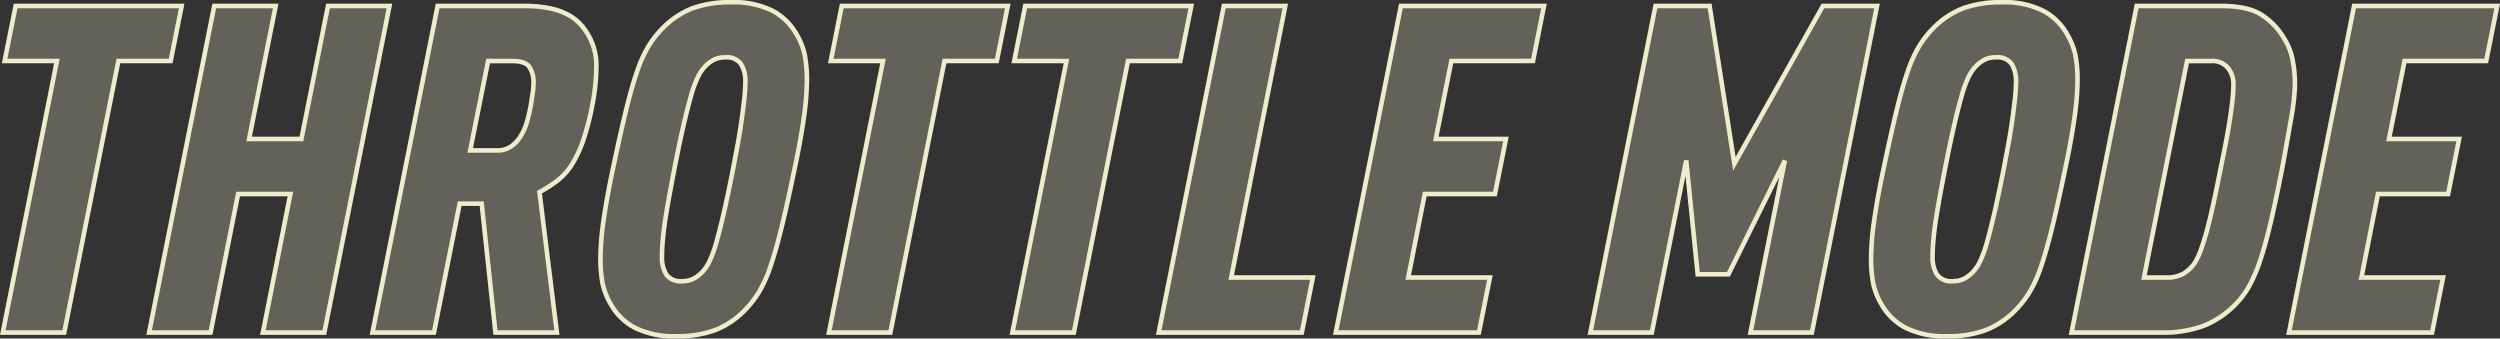 <svg xmlns="http://www.w3.org/2000/svg" width="546.513" height="74" viewBox="0 0 546.513 74">
  <rect x="0" y="0" width="546.513" height="74" fill="#333333" stroke="none"/>
  <defs>
    <style>
      .cls-1 {
        fill: rgba(235,233,203,0.26);
        stroke: #eeeccd;
      }
    </style>
  </defs>
  <path id="路径_17173" data-name="路径 17173" class="cls-1" d="M19.832-59.165H8.4L10.808-71.2h36.3L44.7-59.165H33.269L21.437.2H8ZM54.227-71.2H67.663l-5.816,29.08H73.279L79.095-71.2H92.532L78.293.2H64.856l6.016-30.283H59.441L53.424.2H39.988Zm48.834,0h18.952q8.423,0,12.083,3.81a13.336,13.336,0,0,1,3.66,9.626,43.753,43.753,0,0,1-.9,8.323,55.243,55.243,0,0,1-2.005,7.721,25.354,25.354,0,0,1-2.457,5.214,13.589,13.589,0,0,1-3.109,3.459,29.964,29.964,0,0,1-3.961,2.557L129.132.2H115.7l-3.008-28.177h-4.813L102.258.2H88.821ZM116-39.611a5.269,5.269,0,0,0,3.159-.9,7.766,7.766,0,0,0,2.106-2.306,12.862,12.862,0,0,0,1.354-3.159,34.281,34.281,0,0,0,.8-3.459q.2-1.3.4-2.557a14.954,14.954,0,0,0,.2-2.356,6.067,6.067,0,0,0-.9-3.51q-.9-1.3-3.71-1.3h-5.315L110.18-39.611ZM155.2,1a18.881,18.881,0,0,1-9.025-1.855,12.9,12.9,0,0,1-5.214-5.064,15.247,15.247,0,0,1-1.855-4.663,29.616,29.616,0,0,1-.451-5.666,59.953,59.953,0,0,1,.7-8.223q.7-4.913,2.006-11.03,1.6-7.621,2.858-12.785t2.457-8.624a27.966,27.966,0,0,1,2.557-5.615,21.907,21.907,0,0,1,3.058-3.861,18.551,18.551,0,0,1,6.367-4.262A23.657,23.657,0,0,1,167.236-72a18.881,18.881,0,0,1,9.025,1.855,12.9,12.9,0,0,1,5.214,5.064,15.247,15.247,0,0,1,1.855,4.663,29.616,29.616,0,0,1,.451,5.666,59.953,59.953,0,0,1-.7,8.223q-.7,4.913-2.005,11.03-1.6,7.721-2.858,12.835t-2.457,8.573A27.965,27.965,0,0,1,173.2-8.476a21.908,21.908,0,0,1-3.058,3.861,18.551,18.551,0,0,1-6.367,4.262A23.657,23.657,0,0,1,155.2,1Zm1.3-12.033a5.33,5.33,0,0,0,2.407-.5,7.363,7.363,0,0,0,1.905-1.4,9.188,9.188,0,0,0,1.655-2.407,24.98,24.98,0,0,0,1.5-4.111q.752-2.607,1.655-6.518t2.006-9.526q.5-2.607,1-5.315t.852-5.214q.351-2.507.6-4.713a34.412,34.412,0,0,0,.251-3.81,7.159,7.159,0,0,0-.953-3.961,3.825,3.825,0,0,0-3.459-1.454,5.33,5.33,0,0,0-2.407.5,7.363,7.363,0,0,0-1.905,1.4,9.189,9.189,0,0,0-1.655,2.407,24.98,24.98,0,0,0-1.5,4.111q-.752,2.607-1.655,6.518T154.8-35.5q-.5,2.607-1,5.315t-.9,5.214q-.4,2.507-.6,4.713t-.2,3.81a7.159,7.159,0,0,0,.953,3.961A3.825,3.825,0,0,0,156.507-11.033Zm43.92-48.132H189L191.4-71.2h36.3L225.3-59.165H213.864L202.032.2H188.595Zm40.11,0H229.106L231.512-71.2h36.3l-2.407,12.033H253.974L242.141.2H228.7ZM274.931-71.2h13.437L276.536-11.835h17.849L291.978.2H260.692Zm38.706,0h31.286l-2.407,12.033H324.668l-3.409,17.047H336.6l-2.407,12.033H318.852l-3.61,18.25h17.849L330.684.2H299.4Zm55.652,0h11.832L386.537-36.7,405.89-71.2h11.832L403.484.2H390.047l7.521-37.6L385.234-12.537h-6.718l-2.507-24.868L368.488.2H355.051ZM432.964,1A18.881,18.881,0,0,1,423.94-.855a12.9,12.9,0,0,1-5.214-5.064,15.248,15.248,0,0,1-1.855-4.663,29.614,29.614,0,0,1-.451-5.666,59.951,59.951,0,0,1,.7-8.223q.7-4.913,2.005-11.03,1.6-7.621,2.858-12.785t2.457-8.624A27.967,27.967,0,0,1,427-62.524a21.907,21.907,0,0,1,3.058-3.861,18.551,18.551,0,0,1,6.367-4.262A23.657,23.657,0,0,1,445-72a18.881,18.881,0,0,1,9.025,1.855,12.9,12.9,0,0,1,5.214,5.064,15.248,15.248,0,0,1,1.855,4.663,29.617,29.617,0,0,1,.451,5.666,59.955,59.955,0,0,1-.7,8.223q-.7,4.913-2.005,11.03-1.6,7.721-2.858,12.835t-2.457,8.573a27.965,27.965,0,0,1-2.557,5.615,21.907,21.907,0,0,1-3.058,3.861,18.551,18.551,0,0,1-6.367,4.262A23.658,23.658,0,0,1,432.964,1Zm1.3-12.033a5.33,5.33,0,0,0,2.407-.5,7.363,7.363,0,0,0,1.905-1.4,9.188,9.188,0,0,0,1.655-2.407,24.98,24.98,0,0,0,1.5-4.111q.752-2.607,1.655-6.518T445.4-35.5q.5-2.607,1-5.315t.852-5.214q.351-2.507.6-4.713a34.416,34.416,0,0,0,.251-3.81,7.159,7.159,0,0,0-.953-3.961,3.825,3.825,0,0,0-3.459-1.454,5.33,5.33,0,0,0-2.407.5,7.363,7.363,0,0,0-1.905,1.4,9.188,9.188,0,0,0-1.655,2.407,24.98,24.98,0,0,0-1.5,4.111q-.752,2.607-1.655,6.518T432.563-35.5q-.5,2.607-1,5.315t-.9,5.214q-.4,2.507-.6,4.713t-.2,3.81a7.159,7.159,0,0,0,.953,3.961A3.825,3.825,0,0,0,434.268-11.033ZM474.478-71.2h18.451q5.615,0,8.624,1.8a15.291,15.291,0,0,1,5.114,5.214,13.517,13.517,0,0,1,1.855,4.563,27.455,27.455,0,0,1,.552,5.766,48.275,48.275,0,0,1-.852,7.37q-.852,4.964-1.955,10.88-1.3,6.618-2.407,11.381T501.6-15.946a34.474,34.474,0,0,1-2.457,5.866,18.524,18.524,0,0,1-3.109,4.161,20.118,20.118,0,0,1-6.969,4.663A25.524,25.524,0,0,1,479.893.2H460.239ZM481-11.835a7.09,7.09,0,0,0,3.71-.852,8.124,8.124,0,0,0,2.407-2.256,16.021,16.021,0,0,0,1.6-3.51q.8-2.306,1.5-5.114t1.354-5.916q.652-3.109,1.253-6.117.5-2.407,1-4.964t.9-5.014q.4-2.457.652-4.613a32.494,32.494,0,0,0,.251-3.66,5.528,5.528,0,0,0-1.3-3.911,4.368,4.368,0,0,0-3.51-1.4h-5.315l-9.426,47.33ZM522.008-71.2h31.286l-2.407,12.033H533.038l-3.409,17.047h15.342l-2.407,12.033H527.222l-3.61,18.25h17.849L539.055.2H507.769Z" transform="translate(-7.391 72.5)"/>
</svg>
